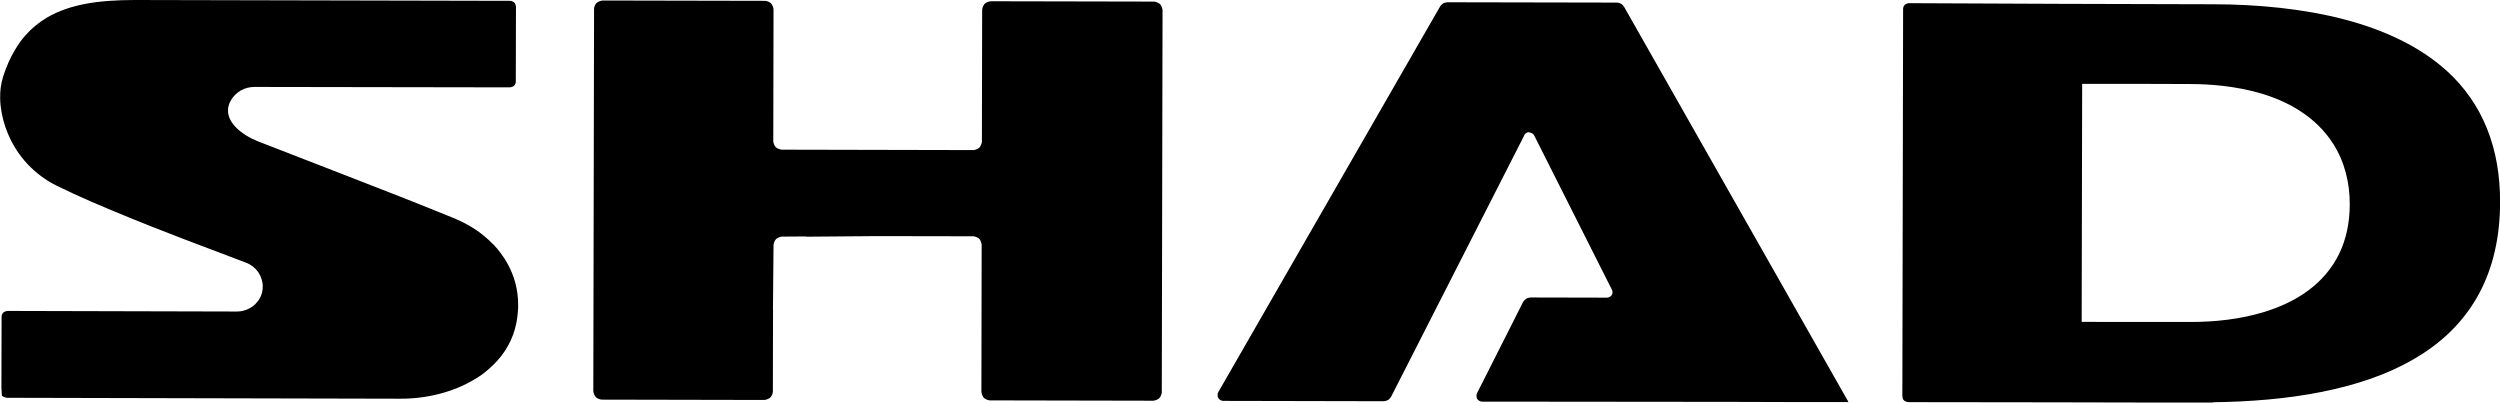 <?xml version="1.0" encoding="UTF-8"?>
<svg id="Livello_1" data-name="Livello 1" xmlns="http://www.w3.org/2000/svg" viewBox="0 0 299.34 48.2">
  <defs>
    <style>
      .cls-1 {
        fill: #000;
        fill-rule: evenodd;
        stroke-width: 0px;
      }
    </style>
  </defs>
  <path class="cls-1" d="M92.56,37.11l-.02,9.73s0,.02,0,.04c0,.15-.05.31-.12.44-.05.1-.11.2-.18.27-.09.09-.42.28-.72.3l-9.73-.02-9.73-.02c-.15,0-.53-.11-.72-.3-.09-.09-.28-.42-.3-.72v-.04l.09-45.67v-.04c0-.26.12-.54.3-.72.2-.19.58-.29.72-.3,6.48.01,16.21.04,19.45.04.28,0,.62.2.72.3.19.2.29.58.3.72v.04l-.03,15.74s0,.03,0,.04c.02.27.2.58.29.68.2.19.58.29.72.3,7.65.02,19.13.04,22.95.05.29-.01.63-.2.72-.3.17-.17.27-.51.3-.68,0-.01,0-.03,0-.04l.03-15.74v-.04c.01-.29.21-.63.3-.72.18-.18.57-.29.72-.3,6.52.01,16.3.03,19.56.04.3.02.63.21.72.3.18.18.29.57.3.72v.04s-.09,45.67-.09,45.67v.04c0,.15-.11.53-.3.72-.09.09-.42.28-.72.3l-9.78-.02-9.78-.02c-.15,0-.53-.11-.72-.3-.09-.09-.28-.42-.3-.72v-.04l.03-17.57s0-.02,0-.04c-.02-.16-.12-.5-.29-.68-.1-.1-.44-.29-.72-.3l-11.48-.02-8.54.07v-.03l-2.87.02c-.28,0-.62.21-.72.3-.18.18-.28.52-.3.68,0,.01,0,.03,0,.04l-.07,7.75h0ZM59.03,29.22c.67.7,1.25,1.47,1.72,2.31.83,1.49,1.3,3.17,1.29,4.99,0,.27,0,.53-.03.79-.07.97-.26,1.91-.58,2.78-.68,1.84-1.84,3.32-3.65,4.71-.31.22-.63.43-.96.62-2.59,1.57-5.84,2.35-9,2.32-15.66-.04-39.15-.09-46.98-.11-.19,0-.41-.14-.61-.23l-.06-.96.02-8.53c0-.18.08-.36.2-.48.13-.13.39-.19.48-.2,9.16.02,22.9.06,27.48.07.54.01,1.12-.14,1.63-.44.22-.13.42-.29.6-.46.23-.23.43-.49.57-.77.22-.43.32-.9.31-1.36,0,0,0-.01,0-.02-.01-.61-.23-1.24-.57-1.71-.34-.47-.86-.88-1.44-1.09-2.97-1.12-5.64-2.13-7.67-2.91-1.42-.55-2.56-.99-3.77-1.47-.62-.25-1.31-.52-2.07-.83-1.8-.73-3.45-1.42-4.96-2.07-1.51-.66-2.87-1.28-4.24-1.96-1.31-.65-2.48-1.54-3.43-2.55-.95-1.01-1.76-2.23-2.33-3.58-.46-1.05-.78-2.25-.91-3.46-.03-.3-.05-.6-.05-.88-.02-.89.1-1.73.34-2.51,0,0,0-.01,0-.02.4-1.23.86-2.28,1.4-3.18.18-.31.38-.61.58-.9.05-.07.1-.13.14-.2.18-.24.37-.48.57-.7.72-.82,1.57-1.52,2.56-2.12C8.36.51,11.75,0,16.2,0c14.96.04,37.41.09,44.9.1.19,0,.41.14.48.2.13.13.19.39.2.48l-.02,9c0,.18-.08.36-.2.48-.13.13-.39.19-.48.2-10.21-.02-25.52-.04-30.62-.05-.55,0-1.14.14-1.64.43-.23.14-.45.3-.64.49-.26.26-.48.56-.64.89-1.06,2.23,1.58,4.01,3.31,4.69l10.9,4.23c4.37,1.69,8.58,3.34,12.74,5.04.03.01.06.02.08.04.76.32,1.49.7,2.17,1.14.83.53,1.6,1.16,2.29,1.88ZM292.9,8.43c-3.12-2.82-7.39-4.86-12.26-6.12-4.85-1.27-10.36-1.79-15.59-1.8-3.04,0-12.17-.03-18.25-.05-3.04-.01-12.17-.05-18.25-.08-.09,0-.35.07-.48.2-.12.12-.2.3-.2.48v.04l-.09,46.33v.04c0,.08.05.29.13.4l.07.08c.12.12.38.19.48.2,11.67,0,23.33.04,35,.06h1.54s0-.05,0-.05l1.54-.03c4.53-.13,8.96-.6,12.95-1.53,4-.92,7.56-2.3,10.51-4.2,5.9-3.79,9.34-9.71,9.35-18.21.01-6.35-2-11.75-6.44-15.76ZM249.25,38.53l.06-28.49h6.41s6.4.02,6.4.02c2.71,0,5.55.28,8.26,1.03,3.55.98,6.92,2.89,8.97,6.1,1.4,2.18,2.01,4.73,2,7.28,0,2.16-.42,4.19-1.28,5.94-.85,1.75-2.13,3.21-3.66,4.35-1.58,1.18-3.42,2.02-5.35,2.61-2.84.86-5.88,1.19-8.85,1.18h-2.58s-1.29,0-1.29,0h-3.24s-5.85-.01-5.85-.01ZM194.1.45c.15.09.32.29.37.38,8.95,15.76,22.37,39.39,26.84,47.27v.04h-6.96s-6.96-.02-6.96-.02c-4.99,0-19.95-.02-29.93-.03-.24,0-.47-.15-.58-.32l-.04-.07c-.02-.06-.04-.12-.04-.19-.03-.14-.01-.3.06-.44l5.5-10.89c.1-.18.3-.36.38-.41.15-.1.43-.15.53-.15l9.14.02c.24,0,.47-.15.58-.32.05-.09.09-.2.09-.32,0-.11-.02-.21-.07-.3l-9.3-18.46c-.11-.23-.38-.38-.6-.37v-.04s-.08,0-.12,0c-.21.04-.41.19-.49.36v.04l-15.92,31.25c-.05.09-.22.31-.37.41-.07.05-.33.14-.53.15l-9.51-.02-9.71-.02c-.24,0-.48-.16-.58-.34l-.06-.13c-.02-.05-.02-.11-.02-.17-.02-.14,0-.3.08-.42,8.85-15.39,22.12-38.47,26.55-46.16.1-.16.3-.33.37-.37.15-.09.41-.13.51-.14,6.76.01,16.91.03,20.29.04.19,0,.43.09.51.14Z"/>
</svg>